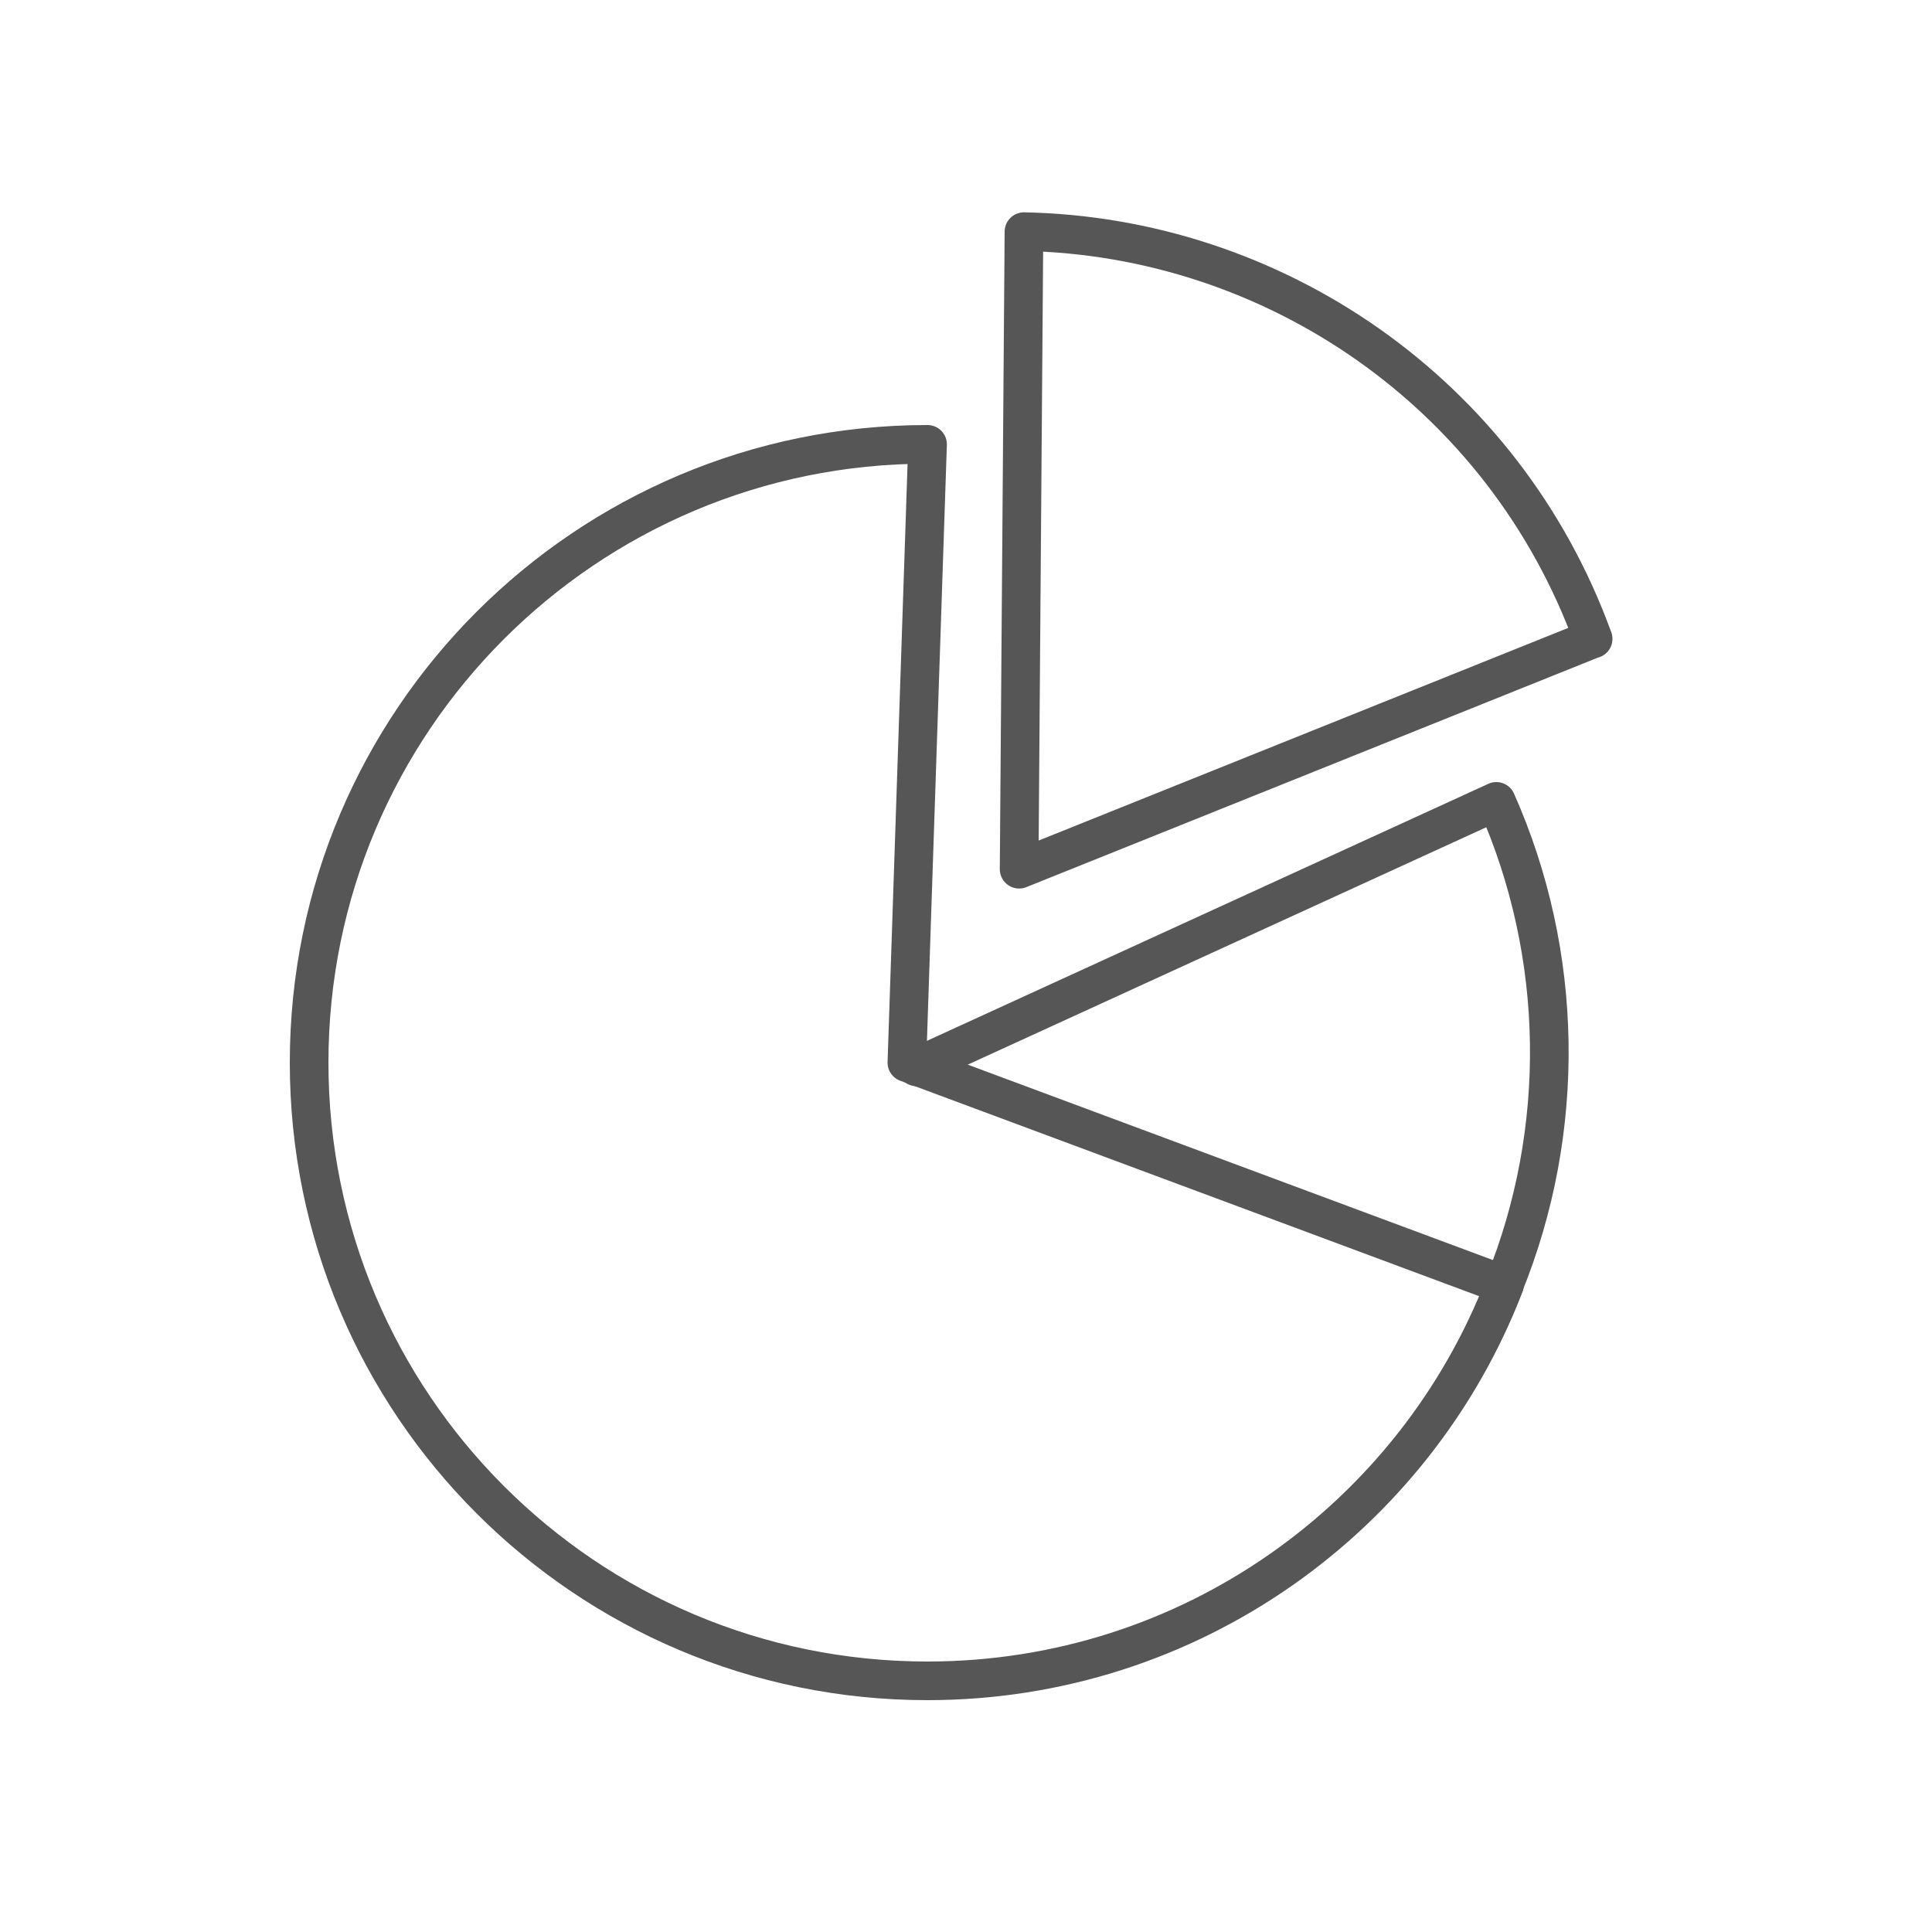 <?xml version="1.0" encoding="UTF-8"?>
<svg id="a" data-name="Calque_1" xmlns="http://www.w3.org/2000/svg" viewBox="0 0 100 100">
  <path d="M48,23c-17.67,0-32,14.33-32,32s14.33,32,32,32c13.62,0,25.25-8.51,29.87-20.49l-30.93-11.51,1.07-32Z" style="fill: none; stroke: #565656; stroke-linecap: round; stroke-linejoin: round; stroke-width: 2px;"/>
  <path d="M82.46,33.07c-4.65-12.8-16.61-20.83-29.46-21.08l-.25,33,29.71-11.93Z" style="fill: none; stroke: #565656; stroke-linecap: round; stroke-linejoin: round; stroke-width: 2px;"/>
  <path d="M77.85,66.51c3.25-8.02,3.12-17.1-.4-25.03l-30.01,13.74" style="fill: none; stroke: #565656; stroke-linecap: round; stroke-linejoin: round; stroke-width: 2px;"/>
</svg>